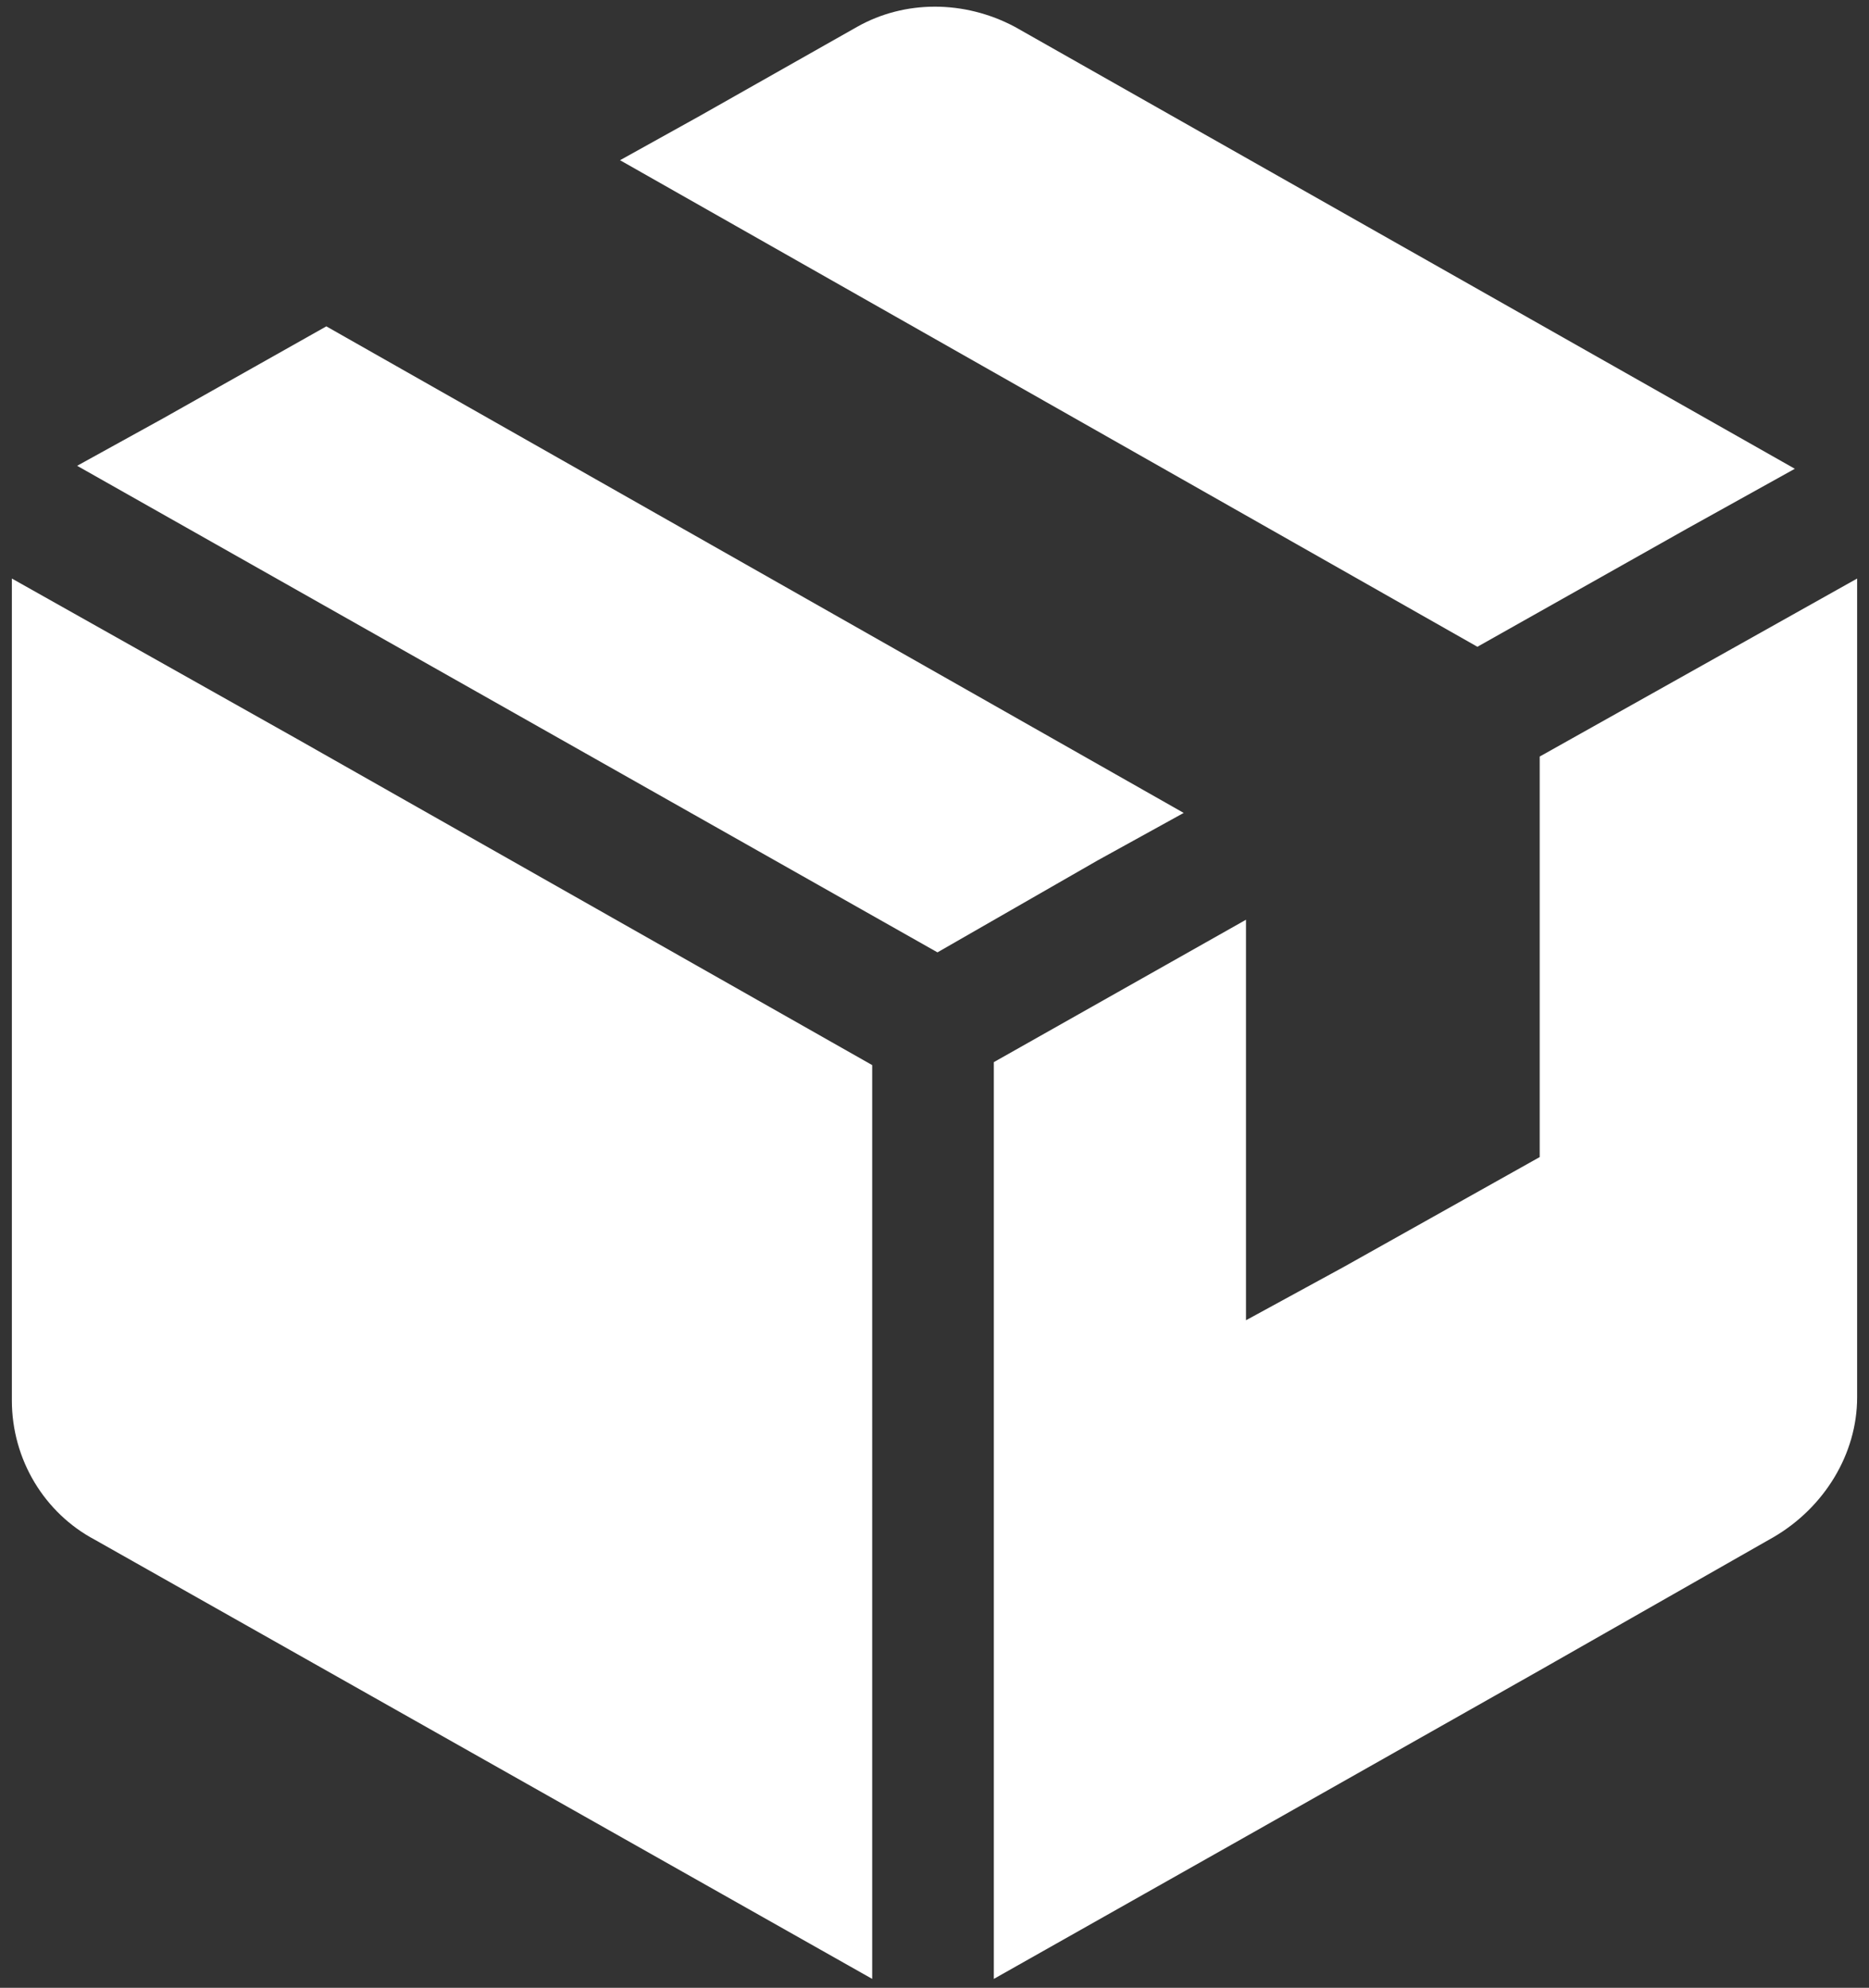 <?xml version="1.0" encoding="utf-8"?>
<!-- Generator: Adobe Illustrator 23.0.6, SVG Export Plug-In . SVG Version: 6.00 Build 0)  -->
<svg version="1.1" id="グループ_290" xmlns="http://www.w3.org/2000/svg" xmlns:xlink="http://www.w3.org/1999/xlink" x="0px"
	 y="0px" viewBox="0 0 63 67" style="enable-background:new 0 0 63 67;" xml:space="preserve">
<rect x="0" y="0" width="63" height="67" fill="#333333" stroke="none"/>
<style type="text/css">
	.st0{fill:#FFFFFF;}
</style>
<path id="パス_193" class="st0" d="M0.4,19.5L0.4,19.5L0.4,19.5l0,27.7c0,2,1.1,3.8,2.8,4.7l26.2,14.8V35.9l-19.4-11L0.4,19.5z"/>
<path id="パス_194" class="st0" d="M39.9,27.4L39.9,27.4L39.9,27.4L11,11l-5.5,3.1l-2.9,1.6l0,0l0,0l29,16.4L37,29L39.9,27.4z"/>
<path id="パス_195" class="st0" d="M49.8,21.8l7.1-4l3.6-2l0,0l0,0L34.2,0.9c-1.7-0.9-3.7-0.9-5.3,0l-5.3,3l-2.7,1.5l0,0l0,0
	L49.8,21.8z"/>
<path id="パス_196" class="st0" d="M62.6,19.5L62.6,19.5L62.6,19.5l-10.7,6V39l-6.6,3.7l-3.3,1.8v-9.1l0-4.4l0,0v0l-8.5,4.8v30.9
	l8.5-4.8l9.9-5.6l7.9-4.5c1.7-1,2.8-2.8,2.8-4.7V28.6L62.6,19.5z"/>
</svg>
